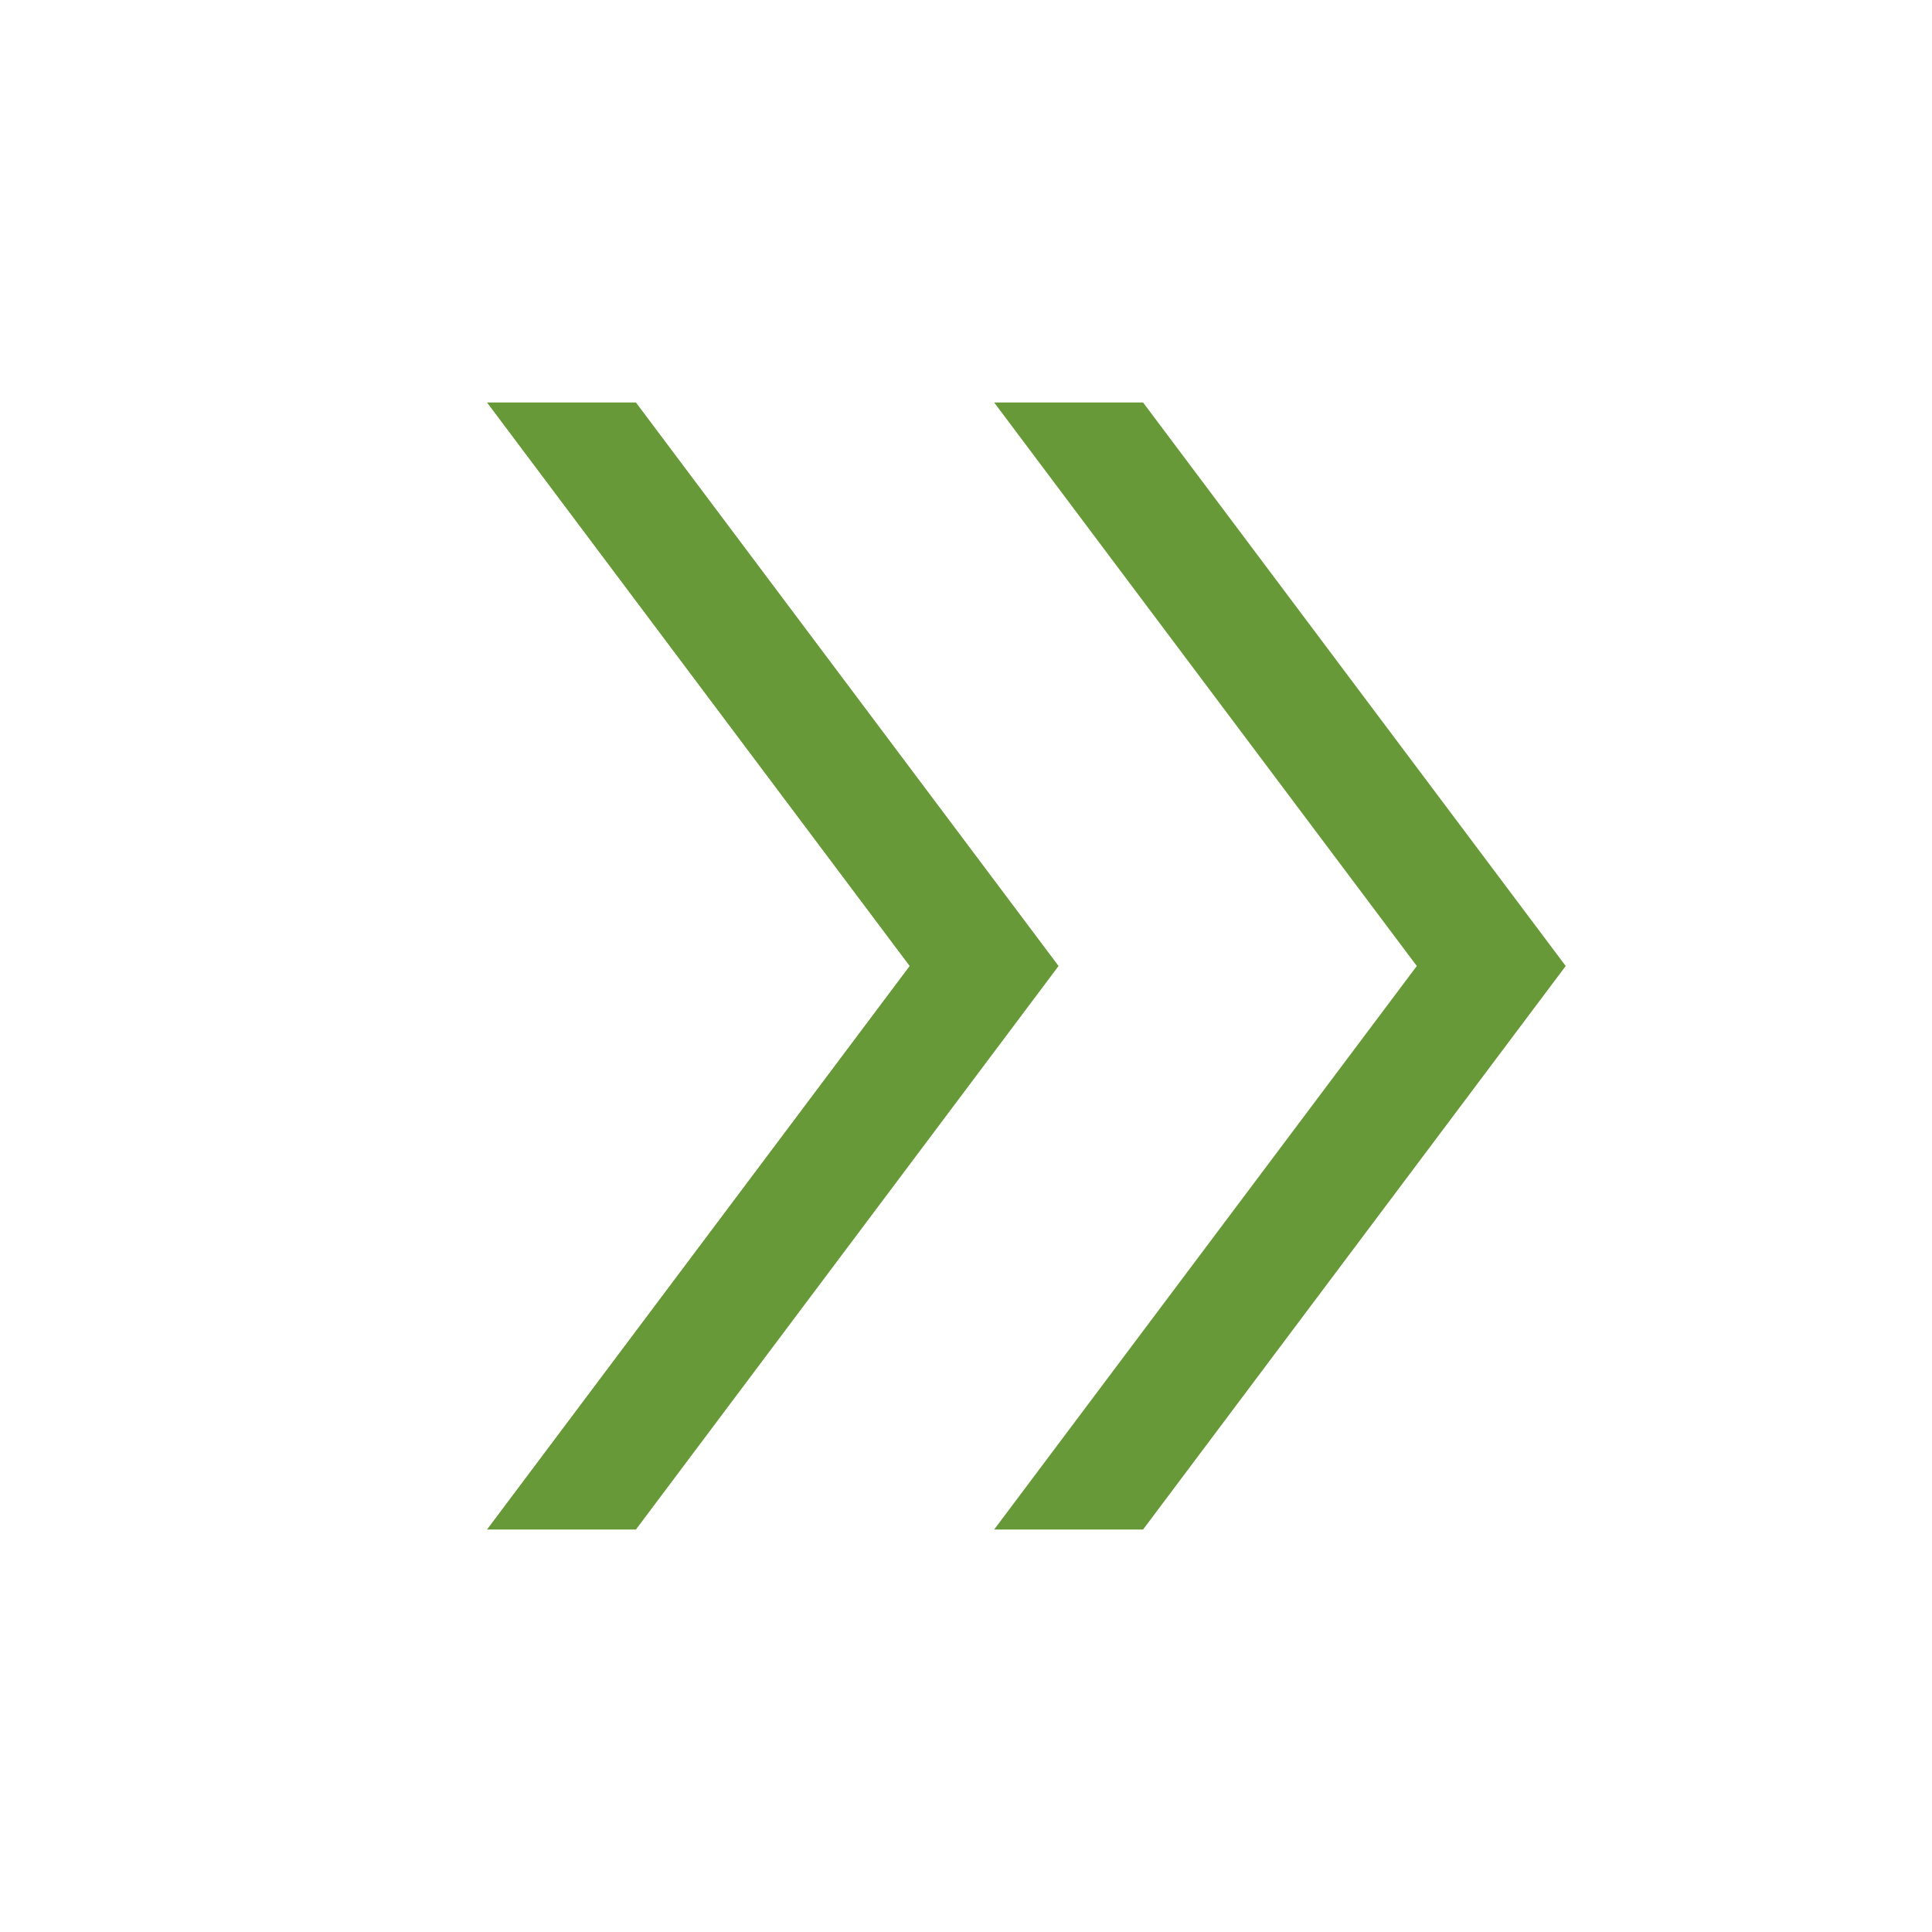 <svg xmlns="http://www.w3.org/2000/svg" height="48px" viewBox="0 -960 960 960" width="48px" fill="#679938"><path d="m242-200 210-280-210-280h74l210 280-210 280h-74Zm252 0 210-280-210-280h74l210 280-210 280h-74Z"/></svg>